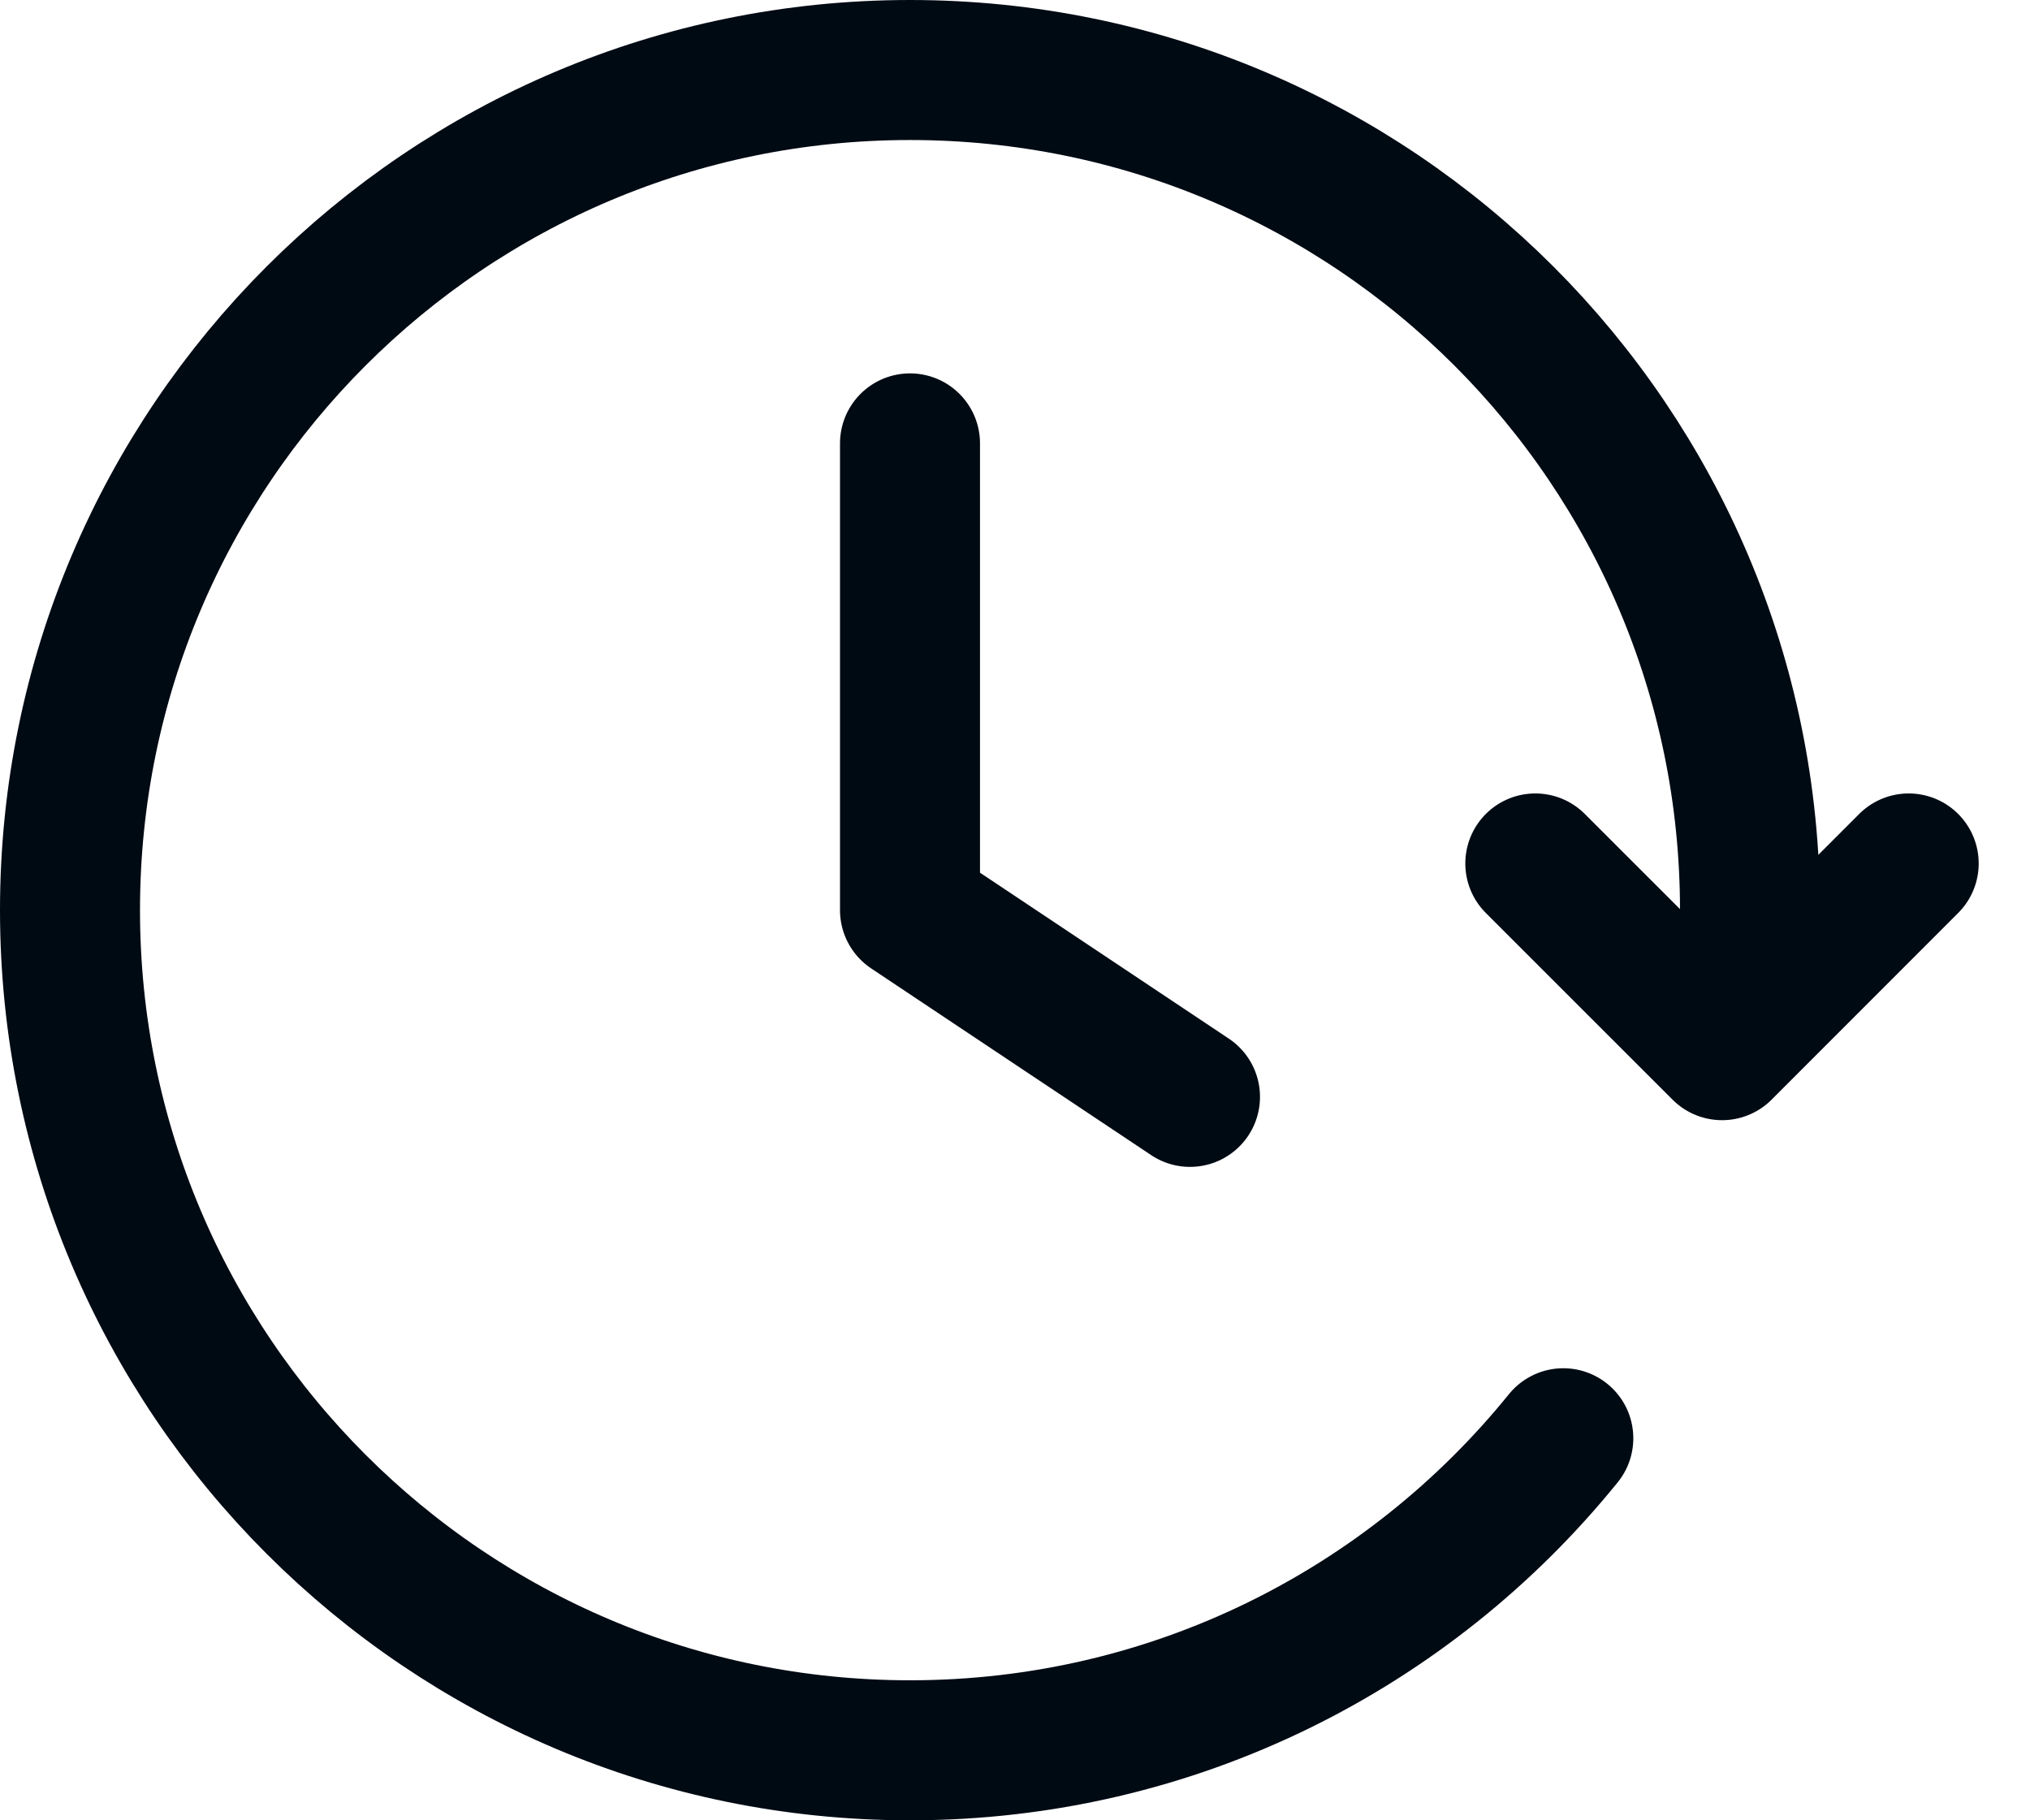 <?xml version="1.0" encoding="utf-8"?>
<svg xmlns="http://www.w3.org/2000/svg" fill="none" height="100%" overflow="visible" preserveAspectRatio="none" style="display: block;" viewBox="0 0 29 26" width="100%">
<path d="M27.267 12.333L24.601 15L21.933 12.333M24.927 14.333C24.975 13.896 25 13.451 25 13C25 6.373 19.627 1 13 1C6.373 1 1 6.373 1 13C1 19.627 6.373 25 13 25C16.77 25 20.133 23.262 22.333 20.543M13 6.333V13L17 15.667" id="Icon" stroke="#000A13" stroke-linecap="round" stroke-linejoin="round" stroke-width="2"/>
</svg>
